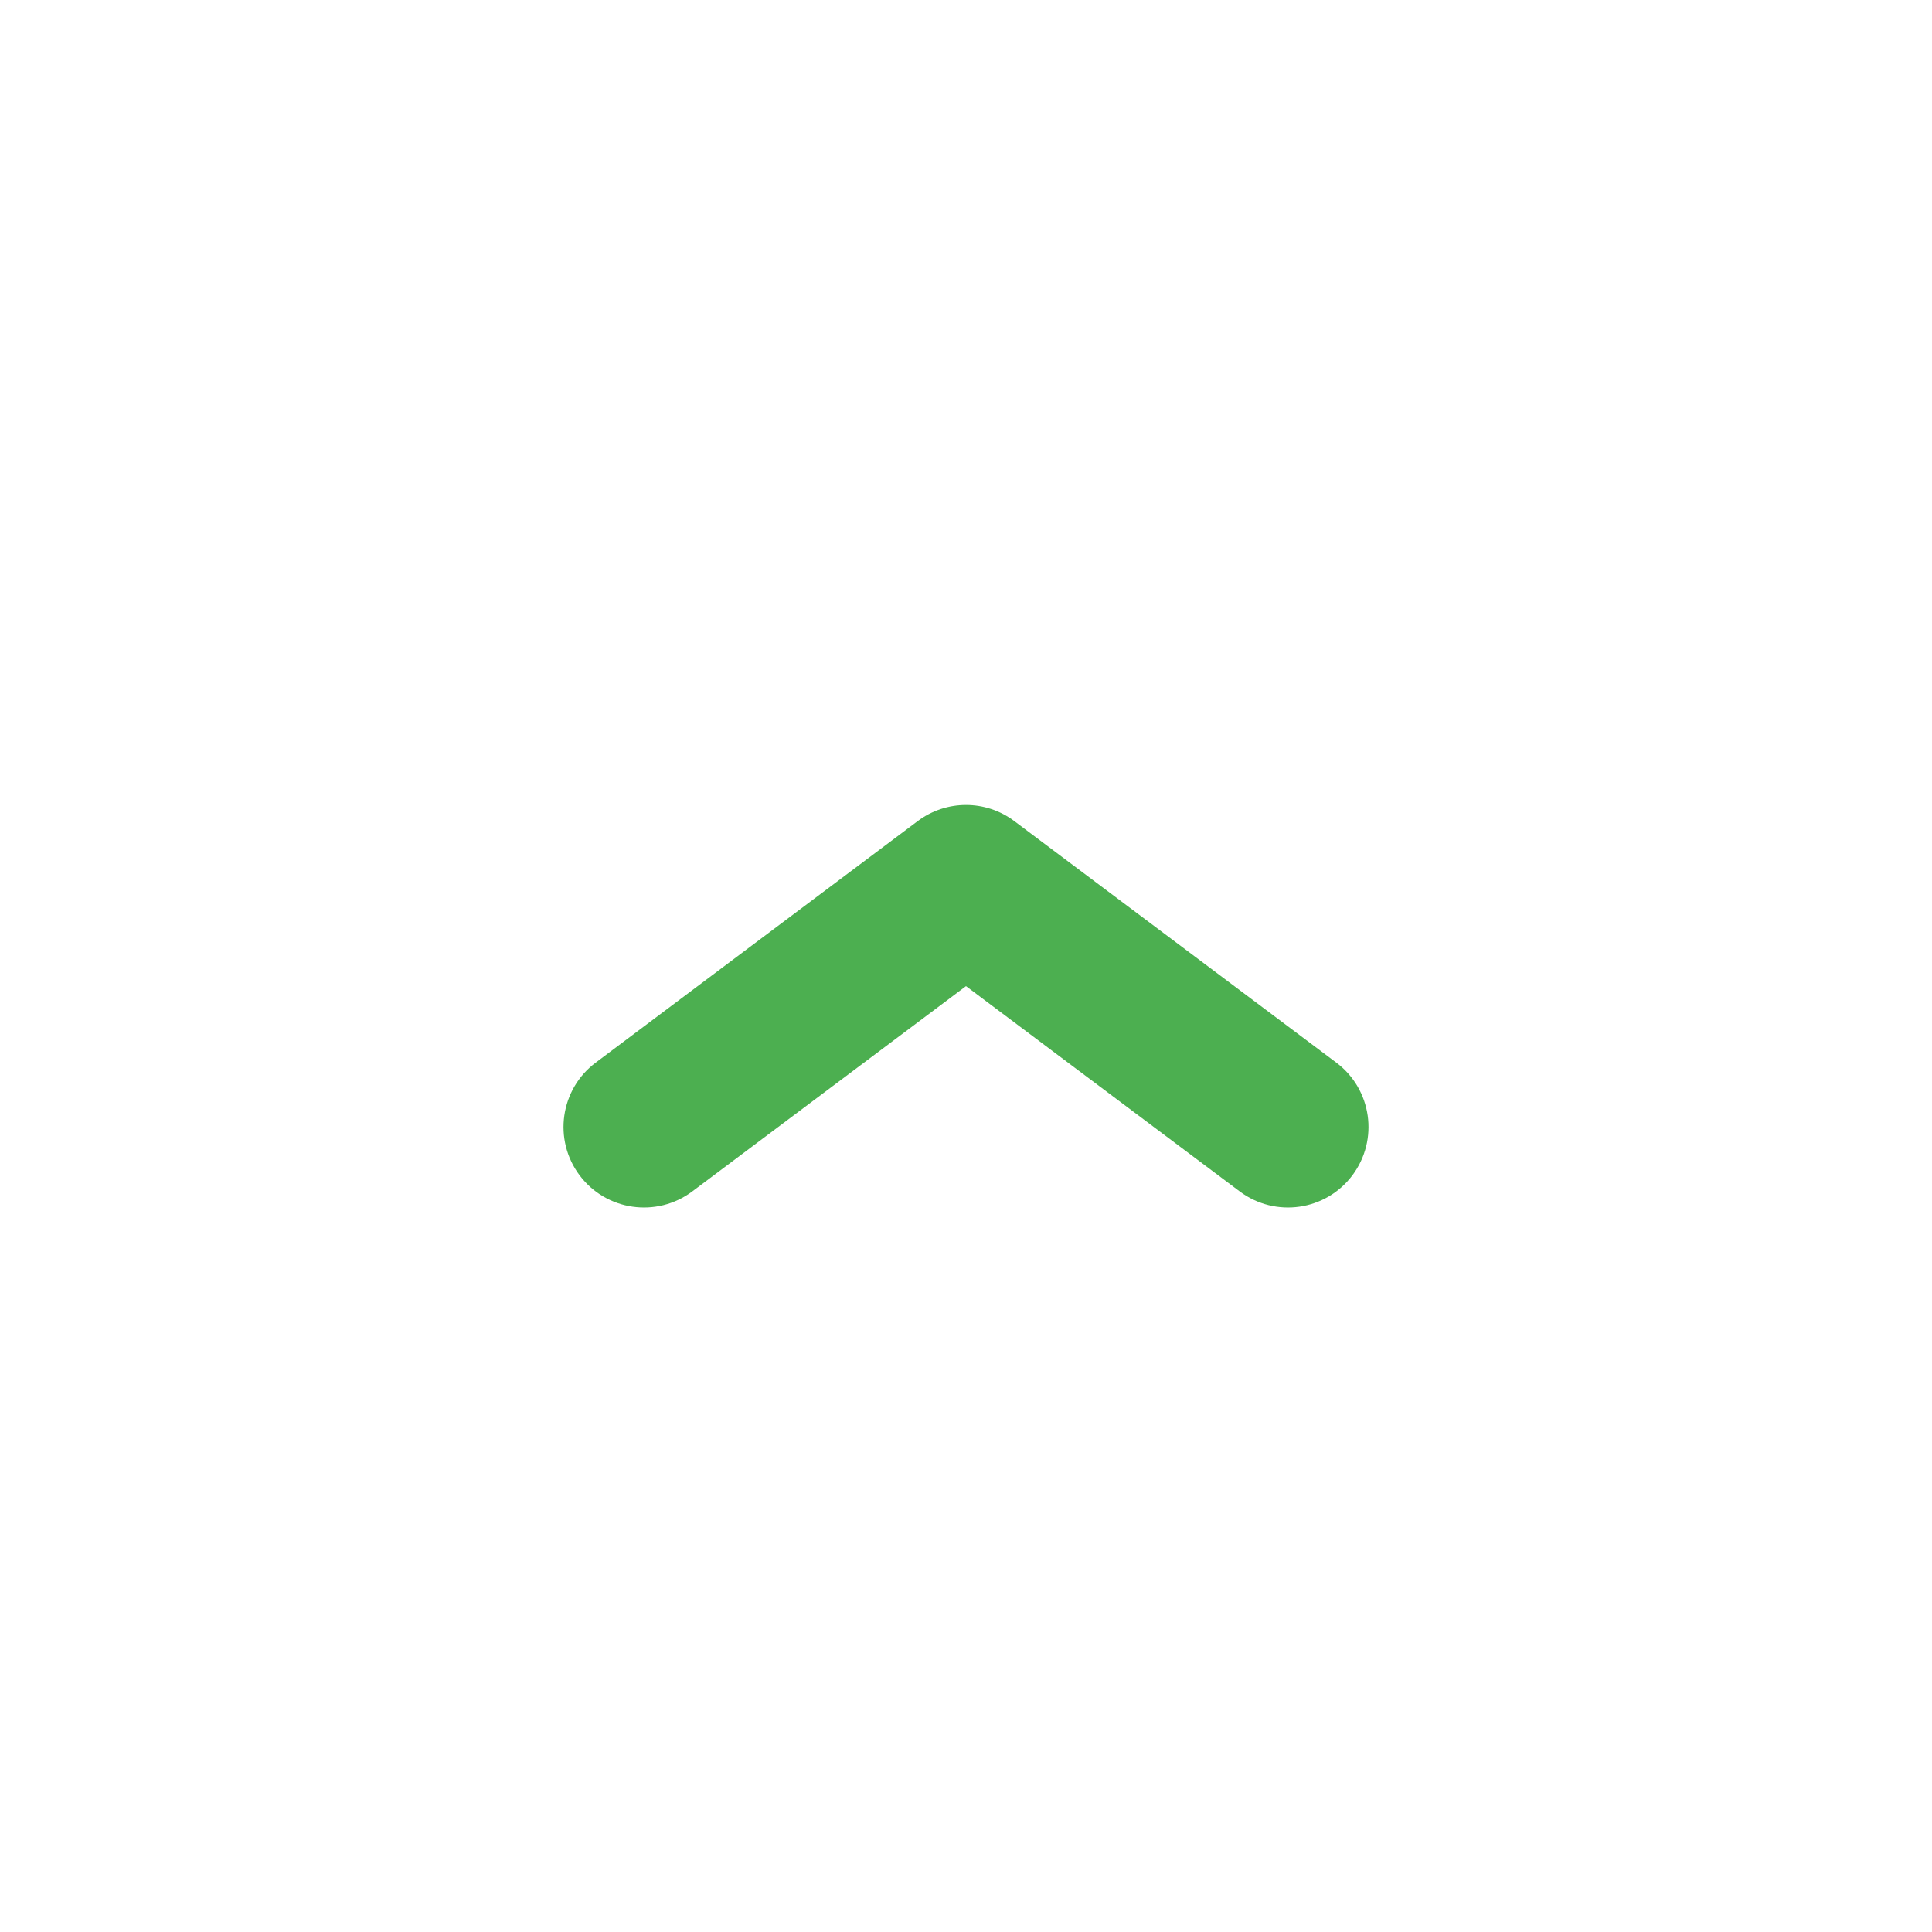 <svg xmlns="http://www.w3.org/2000/svg" width="24" height="24" viewBox="0 0 24 24" fill="none">
  <path fill-rule="evenodd" clip-rule="evenodd"
        d="M7.2 14.6C7.531 15.042 8.158 15.131 8.6 14.8L12 12.25L15.4 14.8C15.842 15.131 16.469 15.042 16.8 14.6C17.131 14.158 17.042 13.531 16.6 13.2L12.6 10.2C12.245 9.933 11.756 9.933 11.4 10.2L7.4 13.2C6.958 13.531 6.869 14.158 7.2 14.6Z"
        fill="#4CAF50"/>
</svg>
